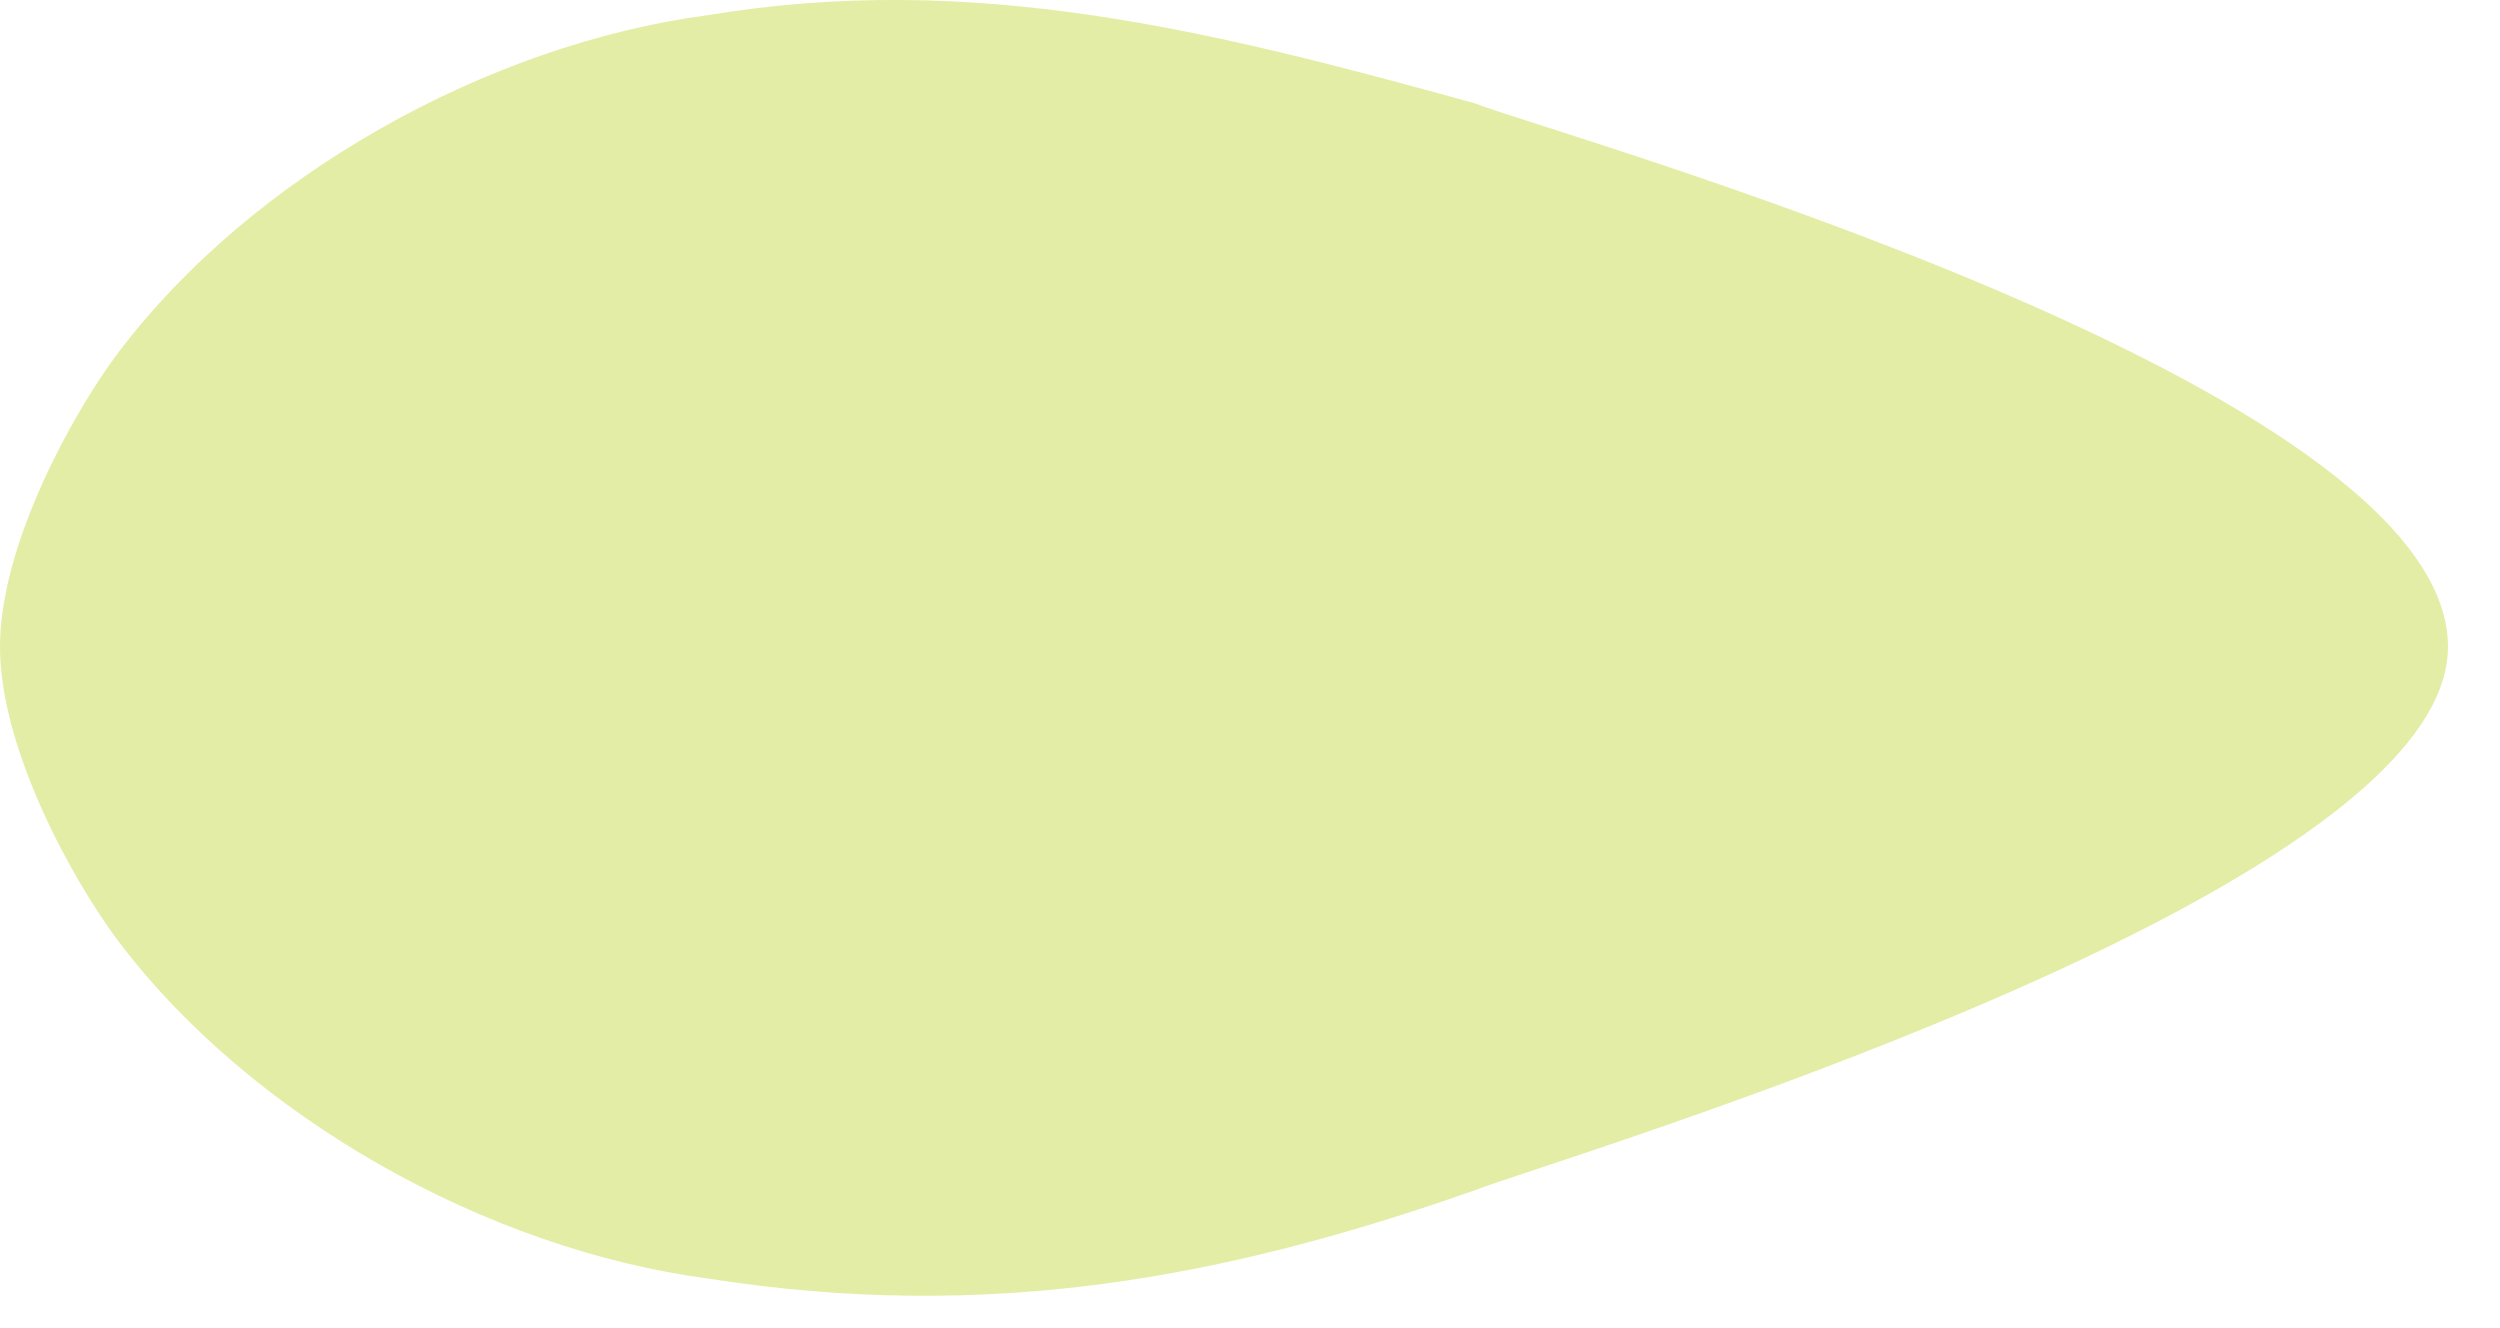 <?xml version="1.0" encoding="utf-8"?>
<svg xmlns="http://www.w3.org/2000/svg" fill="none" height="100%" overflow="visible" preserveAspectRatio="none" style="display: block;" viewBox="0 0 32 17" width="100%">
<path d="M18.876 15.236C15.667 16.364 12.647 16.929 9.06 16.365C6.229 15.989 3.209 14.296 1.51 12.04C0.944 11.288 0 9.596 0 8.279C0 6.963 0.944 5.271 1.51 4.519C3.209 2.263 6.229 0.57 9.06 0.194C12.458 -0.37 15.478 0.382 18.876 1.322C19.82 1.699 31.334 4.895 31.334 8.279C31.334 11.476 19.82 14.86 18.876 15.236Z" fill="#E4EDA5" id="Vector"/>
</svg>